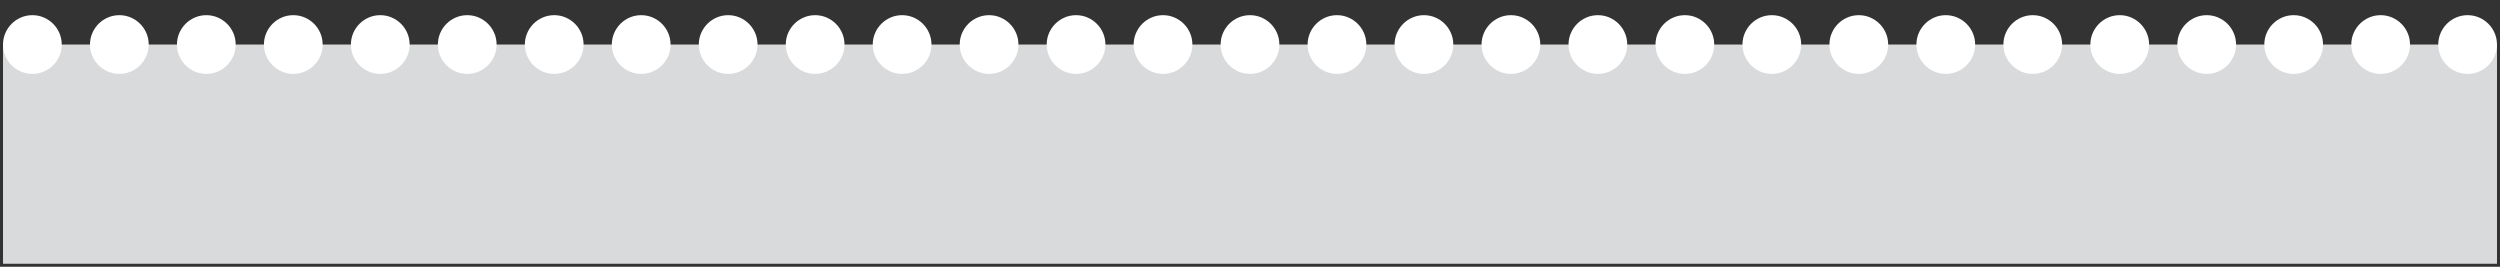 <?xml version="1.0" encoding="utf-8"?>
<!-- Generator: Adobe Illustrator 12.0.0, SVG Export Plug-In . SVG Version: 6.00 Build 51448)  -->
<!DOCTYPE svg PUBLIC "-//W3C//DTD SVG 1.1//EN" "http://www.w3.org/Graphics/SVG/1.1/DTD/svg11.dtd">
<svg  version="1.1" id="Capa_1" xmlns="http://www.w3.org/2000/svg" xmlns:xlink="http://www.w3.org/1999/xlink" width="829.971" height="88.563"
	 viewBox="0 0 829.971 88.563" overflow="visible" enable-background="new 0 0 829.971 88.563" xml:space="preserve">
<rect x="0" y="0" width="829.971" height="88.563" fill="#333333" stroke="none"/>
<g>
	<g>
		<defs>
			<rect id="XMLID_1_" width="829.971" height="88.563"/>
		</defs>
		<clipPath id="XMLID_3_">
			<use xlink:href="#XMLID_1_" />
		</clipPath>
		
			<rect x="1" y="14.783" clip-path="url(#XMLID_3_)" fill-rule="evenodd" clip-rule="evenodd" fill="#D9DADB" width="827.971" height="72.78"/>
		<path clip-path="url(#XMLID_3_)" fill="#FFFFFF" d="M1,14.783c0.009,1.346,0.262,2.608,0.767,3.783
			c0.505,1.173,1.201,2.211,2.095,3.105c0.894,0.894,1.932,1.589,3.105,2.094c1.174,0.506,2.438,0.759,3.783,0.768
			c1.354-0.009,2.608-0.262,3.782-0.768c1.174-0.505,2.212-1.2,3.106-2.094c0.893-0.895,1.588-1.933,2.093-3.105
			c0.506-1.175,0.759-2.438,0.768-3.783c-0.009-1.354-0.262-2.608-0.768-3.782c-0.505-1.174-1.2-2.212-2.093-3.105
			c-0.894-0.894-1.932-1.589-3.106-2.094c-1.174-0.507-2.429-0.759-3.782-0.769c-1.346,0.01-2.609,0.262-3.783,0.769
			c-1.173,0.505-2.211,1.2-3.105,2.094c-0.894,0.894-1.589,1.932-2.095,3.105S1.009,13.43,1,14.783"/>
		<path clip-path="url(#XMLID_3_)" fill="#FFFFFF" d="M29.874,14.783c0.009,1.346,0.262,2.608,0.767,3.783
			c0.505,1.173,1.201,2.211,2.095,3.105c0.894,0.894,1.932,1.589,3.105,2.094c1.174,0.506,2.438,0.759,3.783,0.768
			c1.354-0.009,2.609-0.262,3.782-0.768c1.174-0.505,2.212-1.2,3.106-2.094c0.894-0.895,1.588-1.933,2.094-3.105
			c0.506-1.175,0.759-2.438,0.768-3.783c-0.009-1.354-0.262-2.608-0.768-3.782c-0.505-1.174-1.2-2.212-2.094-3.105
			s-1.932-1.589-3.106-2.094c-1.173-0.507-2.428-0.759-3.782-0.769c-1.345,0.01-2.609,0.262-3.783,0.769
			c-1.173,0.505-2.211,1.2-3.105,2.094c-0.894,0.894-1.589,1.932-2.095,3.105S29.883,13.43,29.874,14.783"/>
		<path clip-path="url(#XMLID_3_)" fill="#FFFFFF" d="M58.748,14.783c0.009,1.346,0.262,2.608,0.767,3.783
			c0.505,1.173,1.201,2.211,2.094,3.105c0.894,0.894,1.932,1.589,3.105,2.094c1.174,0.506,2.438,0.759,3.783,0.768
			c1.354-0.009,2.609-0.262,3.782-0.768c1.174-0.505,2.212-1.2,3.106-2.094c0.894-0.895,1.588-1.933,2.094-3.105
			c0.506-1.175,0.759-2.438,0.768-3.783c-0.009-1.354-0.262-2.608-0.768-3.782c-0.505-1.174-1.2-2.212-2.094-3.105
			s-1.932-1.589-3.106-2.094c-1.173-0.507-2.429-0.759-3.782-0.769c-1.345,0.01-2.609,0.262-3.783,0.769
			c-1.173,0.505-2.211,1.2-3.105,2.094c-0.894,0.894-1.589,1.932-2.094,3.105S58.757,13.43,58.748,14.783"/>
		<path clip-path="url(#XMLID_3_)" fill="#FFFFFF" d="M87.622,14.783c0.009,1.346,0.262,2.608,0.767,3.783
			c0.505,1.173,1.201,2.211,2.094,3.105c0.894,0.894,1.932,1.589,3.105,2.094c1.174,0.506,2.438,0.759,3.783,0.768
			c1.354-0.009,2.609-0.262,3.782-0.768c1.174-0.505,2.212-1.2,3.106-2.094c0.894-0.895,1.588-1.933,2.094-3.105
			c0.506-1.175,0.759-2.438,0.768-3.783c-0.009-1.354-0.262-2.608-0.768-3.782c-0.505-1.174-1.2-2.212-2.094-3.105
			s-1.932-1.589-3.106-2.094c-1.173-0.507-2.429-0.759-3.782-0.769c-1.345,0.01-2.609,0.262-3.783,0.769
			c-1.173,0.505-2.211,1.2-3.105,2.094c-0.894,0.894-1.589,1.932-2.094,3.105S87.631,13.43,87.622,14.783"/>
		<path clip-path="url(#XMLID_3_)" fill="#FFFFFF" d="M116.496,14.783c0.009,1.346,0.262,2.608,0.767,3.783
			c0.505,1.173,1.201,2.211,2.094,3.105c0.894,0.894,1.932,1.589,3.105,2.094c1.174,0.506,2.438,0.759,3.783,0.768
			c1.354-0.009,2.609-0.262,3.782-0.768c1.174-0.505,2.212-1.2,3.106-2.094c0.894-0.895,1.588-1.933,2.094-3.105
			c0.506-1.175,0.759-2.438,0.768-3.783c-0.009-1.354-0.262-2.608-0.768-3.782c-0.505-1.174-1.2-2.212-2.094-3.105
			s-1.932-1.589-3.106-2.094c-1.173-0.507-2.429-0.759-3.782-0.769c-1.345,0.01-2.609,0.262-3.783,0.769
			c-1.173,0.505-2.211,1.2-3.105,2.094c-0.894,0.894-1.589,1.932-2.094,3.105S116.505,13.43,116.496,14.783"/>
		<path clip-path="url(#XMLID_3_)" fill="#FFFFFF" d="M145.37,14.783c0.009,1.346,0.262,2.608,0.767,3.783
			c0.505,1.173,1.201,2.211,2.094,3.105c0.894,0.894,1.932,1.589,3.105,2.094c1.174,0.506,2.438,0.759,3.783,0.768
			c1.354-0.009,2.609-0.262,3.782-0.768c1.174-0.505,2.212-1.2,3.106-2.094c0.894-0.895,1.588-1.933,2.094-3.105
			c0.506-1.175,0.759-2.438,0.768-3.783c-0.009-1.354-0.262-2.608-0.768-3.782c-0.505-1.174-1.2-2.212-2.094-3.105
			s-1.932-1.589-3.106-2.094c-1.173-0.507-2.429-0.759-3.782-0.769c-1.345,0.01-2.609,0.262-3.783,0.769
			c-1.173,0.505-2.211,1.2-3.105,2.094c-0.894,0.894-1.589,1.932-2.094,3.105S145.379,13.43,145.37,14.783"/>
		<path clip-path="url(#XMLID_3_)" fill="#FFFFFF" d="M174.244,14.783c0.009,1.346,0.261,2.608,0.767,3.783
			c0.505,1.173,1.201,2.211,2.094,3.105c0.894,0.894,1.932,1.589,3.105,2.094c1.174,0.506,2.438,0.759,3.783,0.768
			c1.354-0.009,2.609-0.262,3.782-0.768c1.174-0.505,2.212-1.2,3.106-2.094c0.894-0.895,1.588-1.933,2.094-3.105
			c0.506-1.175,0.759-2.438,0.768-3.783c-0.009-1.354-0.261-2.608-0.768-3.782c-0.505-1.174-1.2-2.212-2.094-3.105
			s-1.932-1.589-3.106-2.094c-1.173-0.507-2.429-0.759-3.782-0.769c-1.345,0.01-2.609,0.262-3.783,0.769
			c-1.173,0.505-2.212,1.2-3.105,2.094s-1.589,1.932-2.094,3.105C174.505,12.175,174.253,13.43,174.244,14.783"/>
		<path clip-path="url(#XMLID_3_)" fill="#FFFFFF" d="M203.118,14.783c0.009,1.346,0.262,2.608,0.767,3.783
			c0.506,1.173,1.201,2.211,2.095,3.105c0.894,0.894,1.932,1.589,3.105,2.094c1.174,0.506,2.438,0.759,3.783,0.768
			c1.354-0.009,2.609-0.262,3.782-0.768c1.174-0.505,2.212-1.2,3.106-2.094c0.894-0.895,1.588-1.933,2.094-3.105
			c0.506-1.175,0.759-2.438,0.768-3.783c-0.009-1.354-0.261-2.608-0.768-3.782c-0.505-1.174-1.2-2.212-2.094-3.105
			s-1.932-1.589-3.106-2.094c-1.173-0.507-2.429-0.759-3.782-0.769c-1.345,0.01-2.609,0.262-3.783,0.769
			c-1.173,0.505-2.212,1.2-3.105,2.094s-1.589,1.932-2.095,3.105C203.379,12.175,203.127,13.43,203.118,14.783"/>
		<path clip-path="url(#XMLID_3_)" fill="#FFFFFF" d="M231.992,14.783c0.009,1.346,0.262,2.608,0.767,3.783
			c0.505,1.173,1.201,2.211,2.095,3.105c0.894,0.894,1.932,1.589,3.105,2.094c1.174,0.506,2.438,0.759,3.783,0.768
			c1.354-0.009,2.609-0.262,3.782-0.768c1.174-0.505,2.212-1.2,3.106-2.094c0.894-0.895,1.588-1.933,2.094-3.105
			c0.506-1.175,0.759-2.438,0.768-3.783c-0.009-1.354-0.261-2.608-0.768-3.782c-0.505-1.174-1.2-2.212-2.094-3.105
			s-1.932-1.589-3.106-2.094c-1.173-0.507-2.429-0.759-3.782-0.769c-1.345,0.01-2.609,0.262-3.783,0.769
			c-1.173,0.505-2.212,1.2-3.105,2.094c-0.894,0.894-1.589,1.932-2.095,3.105S232.001,13.43,231.992,14.783"/>
		<path clip-path="url(#XMLID_3_)" fill="#FFFFFF" d="M260.866,14.783c0.009,1.346,0.262,2.608,0.767,3.783
			c0.505,1.173,1.201,2.211,2.095,3.105c0.894,0.894,1.932,1.589,3.105,2.094c1.174,0.506,2.438,0.759,3.783,0.768
			c1.354-0.009,2.608-0.262,3.782-0.768c1.174-0.505,2.212-1.2,3.106-2.094c0.894-0.895,1.588-1.933,2.094-3.105
			c0.506-1.175,0.759-2.438,0.768-3.783c-0.009-1.354-0.262-2.608-0.768-3.782c-0.505-1.174-1.2-2.212-2.094-3.105
			c-0.894-0.894-1.932-1.589-3.106-2.094c-1.174-0.507-2.429-0.759-3.782-0.769c-1.345,0.01-2.609,0.262-3.783,0.769
			c-1.173,0.505-2.212,1.2-3.105,2.094c-0.894,0.894-1.589,1.932-2.095,3.105S260.875,13.43,260.866,14.783"/>
		<path clip-path="url(#XMLID_3_)" fill="#FFFFFF" d="M289.74,14.783c0.009,1.346,0.262,2.608,0.767,3.783
			c0.505,1.173,1.201,2.211,2.095,3.105c0.894,0.894,1.932,1.589,3.105,2.094c1.174,0.506,2.438,0.759,3.783,0.768
			c1.354-0.009,2.608-0.262,3.782-0.768c1.174-0.505,2.212-1.2,3.106-2.094c0.894-0.895,1.588-1.933,2.094-3.105
			c0.506-1.175,0.759-2.438,0.768-3.783c-0.009-1.354-0.262-2.608-0.768-3.782s-1.2-2.212-2.094-3.105
			c-0.894-0.894-1.932-1.589-3.106-2.094c-1.174-0.507-2.429-0.759-3.782-0.769c-1.345,0.01-2.609,0.262-3.783,0.769
			c-1.173,0.505-2.212,1.2-3.105,2.094c-0.894,0.894-1.589,1.932-2.095,3.105S289.749,13.43,289.74,14.783"/>
		<path clip-path="url(#XMLID_3_)" fill="#FFFFFF" d="M318.614,14.783c0.009,1.346,0.262,2.608,0.767,3.783
			c0.505,1.173,1.201,2.211,2.095,3.105c0.894,0.894,1.932,1.589,3.105,2.094c1.173,0.506,2.438,0.759,3.783,0.768
			c1.354-0.009,2.608-0.262,3.782-0.768c1.174-0.505,2.212-1.2,3.106-2.094c0.894-0.895,1.588-1.933,2.093-3.105
			c0.506-1.175,0.759-2.438,0.768-3.783c-0.009-1.354-0.262-2.608-0.768-3.782c-0.505-1.174-1.2-2.212-2.093-3.105
			c-0.894-0.894-1.932-1.589-3.106-2.094c-1.174-0.507-2.429-0.759-3.782-0.769c-1.345,0.01-2.609,0.262-3.783,0.769
			c-1.173,0.505-2.212,1.2-3.105,2.094c-0.894,0.894-1.589,1.932-2.095,3.105S318.623,13.43,318.614,14.783"/>
		<path clip-path="url(#XMLID_3_)" fill="#FFFFFF" d="M347.488,14.783c0.009,1.346,0.262,2.608,0.767,3.783
			c0.505,1.173,1.201,2.211,2.095,3.105c0.894,0.894,1.932,1.589,3.105,2.094c1.174,0.506,2.438,0.759,3.783,0.768
			c1.354-0.009,2.608-0.262,3.782-0.768c1.174-0.505,2.212-1.2,3.106-2.094c0.893-0.895,1.588-1.933,2.093-3.105
			c0.506-1.175,0.759-2.438,0.768-3.783c-0.009-1.354-0.262-2.608-0.768-3.782c-0.505-1.174-1.2-2.212-2.093-3.105
			c-0.894-0.894-1.932-1.589-3.106-2.094c-1.174-0.507-2.429-0.759-3.782-0.769c-1.346,0.01-2.609,0.262-3.783,0.769
			c-1.173,0.505-2.211,1.2-3.105,2.094c-0.894,0.894-1.589,1.932-2.095,3.105S347.497,13.43,347.488,14.783"/>
		<path clip-path="url(#XMLID_3_)" fill="#FFFFFF" d="M376.362,14.783c0.009,1.346,0.262,2.608,0.767,3.783
			c0.505,1.173,1.201,2.211,2.095,3.105c0.894,0.894,1.932,1.589,3.105,2.094c1.174,0.506,2.438,0.759,3.783,0.768
			c1.353-0.009,2.608-0.262,3.782-0.768c1.174-0.505,2.212-1.2,3.106-2.094c0.894-0.895,1.588-1.933,2.094-3.105
			c0.506-1.175,0.759-2.438,0.768-3.783c-0.009-1.354-0.262-2.608-0.768-3.782c-0.505-1.174-1.2-2.212-2.094-3.105
			s-1.932-1.589-3.106-2.094c-1.173-0.507-2.429-0.759-3.782-0.769c-1.346,0.01-2.609,0.262-3.783,0.769
			c-1.173,0.505-2.211,1.2-3.105,2.094c-0.894,0.894-1.589,1.932-2.095,3.105S376.371,13.43,376.362,14.783"/>
		<path clip-path="url(#XMLID_3_)" fill="#FFFFFF" d="M405.236,14.783c0.009,1.346,0.261,2.608,0.767,3.783
			c0.505,1.173,1.201,2.211,2.095,3.105c0.894,0.894,1.932,1.589,3.105,2.094c1.174,0.506,2.438,0.759,3.783,0.768
			c1.354-0.009,2.609-0.262,3.782-0.768c1.174-0.505,2.212-1.2,3.106-2.094c0.894-0.895,1.588-1.933,2.094-3.105
			c0.506-1.175,0.759-2.438,0.768-3.783c-0.009-1.354-0.261-2.608-0.768-3.782c-0.505-1.174-1.2-2.212-2.094-3.105
			s-1.932-1.589-3.106-2.094c-1.173-0.507-2.429-0.759-3.782-0.769c-1.345,0.01-2.609,0.262-3.783,0.769
			c-1.173,0.505-2.212,1.2-3.105,2.094s-1.589,1.932-2.095,3.105S405.245,13.43,405.236,14.783"/>
		<path clip-path="url(#XMLID_3_)" fill="#FFFFFF" d="M434.11,14.783c0.009,1.346,0.262,2.608,0.767,3.783
			c0.505,1.173,1.201,2.211,2.095,3.105c0.894,0.894,1.932,1.589,3.105,2.094c1.174,0.506,2.438,0.759,3.783,0.768
			c1.354-0.009,2.609-0.262,3.782-0.768c1.174-0.505,2.212-1.2,3.106-2.094c0.893-0.895,1.588-1.933,2.094-3.105
			c0.506-1.175,0.758-2.438,0.768-3.783c-0.01-1.354-0.262-2.608-0.768-3.782s-1.201-2.212-2.094-3.105
			c-0.895-0.894-1.933-1.589-3.106-2.094c-1.173-0.507-2.429-0.759-3.782-0.769c-1.345,0.01-2.609,0.262-3.783,0.769
			c-1.173,0.505-2.212,1.2-3.105,2.094s-1.589,1.932-2.095,3.105S434.119,13.43,434.11,14.783"/>
		<path clip-path="url(#XMLID_3_)" fill="#FFFFFF" d="M462.984,14.783c0.009,1.346,0.262,2.608,0.767,3.783
			c0.506,1.173,1.201,2.211,2.096,3.105c0.893,0.894,1.932,1.589,3.105,2.094c1.174,0.506,2.438,0.759,3.782,0.768
			c1.354-0.009,2.608-0.262,3.782-0.768c1.174-0.505,2.212-1.2,3.105-2.094c0.895-0.895,1.588-1.933,2.094-3.105
			c0.506-1.175,0.76-2.438,0.768-3.783c-0.008-1.354-0.262-2.608-0.768-3.782s-1.199-2.212-2.094-3.105
			c-0.894-0.894-1.932-1.589-3.105-2.094c-1.174-0.507-2.429-0.759-3.782-0.769c-1.345,0.01-2.608,0.262-3.782,0.769
			c-1.174,0.505-2.213,1.2-3.105,2.094c-0.895,0.894-1.59,1.932-2.096,3.105C463.246,12.175,462.993,13.43,462.984,14.783"/>
		<path clip-path="url(#XMLID_3_)" fill="#FFFFFF" d="M491.858,14.783c0.01,1.346,0.262,2.608,0.768,3.783
			c0.505,1.173,1.2,2.211,2.094,3.105c0.895,0.894,1.933,1.589,3.105,2.094c1.174,0.506,2.438,0.759,3.783,0.768
			c1.354-0.009,2.608-0.262,3.782-0.768c1.174-0.505,2.212-1.2,3.106-2.094c0.893-0.895,1.588-1.933,2.094-3.105
			c0.506-1.175,0.758-2.438,0.768-3.783c-0.01-1.354-0.262-2.608-0.768-3.782s-1.201-2.212-2.094-3.105
			c-0.895-0.894-1.933-1.589-3.106-2.094c-1.174-0.507-2.429-0.759-3.782-0.769c-1.346,0.01-2.609,0.262-3.783,0.769
			c-1.173,0.505-2.211,1.2-3.105,2.094c-0.894,0.894-1.589,1.932-2.094,3.105C492.12,12.175,491.868,13.43,491.858,14.783"/>
		<path clip-path="url(#XMLID_3_)" fill="#FFFFFF" d="M520.732,14.783c0.009,1.346,0.262,2.608,0.767,3.783
			c0.506,1.173,1.201,2.211,2.096,3.105c0.893,0.894,1.932,1.589,3.104,2.094c1.175,0.506,2.438,0.759,3.783,0.768
			c1.354-0.009,2.608-0.262,3.782-0.768c1.174-0.505,2.212-1.2,3.105-2.094c0.895-0.895,1.588-1.933,2.094-3.105
			c0.506-1.175,0.76-2.438,0.768-3.783c-0.008-1.354-0.262-2.608-0.768-3.782s-1.199-2.212-2.094-3.105
			c-0.894-0.894-1.932-1.589-3.105-2.094c-1.174-0.507-2.429-0.759-3.782-0.769c-1.346,0.01-2.608,0.262-3.783,0.769
			c-1.173,0.505-2.212,1.2-3.104,2.094c-0.895,0.894-1.59,1.932-2.096,3.105C520.994,12.175,520.741,13.43,520.732,14.783"/>
		<path clip-path="url(#XMLID_3_)" fill="#FFFFFF" d="M549.606,14.783c0.01,1.346,0.262,2.608,0.768,3.783
			c0.505,1.173,1.2,2.211,2.094,3.105c0.895,0.894,1.933,1.589,3.105,2.094c1.174,0.506,2.438,0.759,3.783,0.768
			c1.354-0.009,2.608-0.262,3.782-0.768c1.174-0.505,2.212-1.2,3.106-2.094c0.893-0.895,1.588-1.933,2.093-3.105
			c0.507-1.175,0.759-2.438,0.769-3.783c-0.01-1.354-0.262-2.608-0.769-3.782c-0.505-1.174-1.2-2.212-2.093-3.105
			c-0.895-0.894-1.933-1.589-3.106-2.094c-1.174-0.507-2.429-0.759-3.782-0.769c-1.346,0.01-2.609,0.262-3.783,0.769
			c-1.173,0.505-2.211,1.2-3.105,2.094c-0.894,0.894-1.589,1.932-2.094,3.105C549.868,12.175,549.616,13.43,549.606,14.783"/>
		<path clip-path="url(#XMLID_3_)" fill="#FFFFFF" d="M578.48,14.783c0.009,1.346,0.262,2.608,0.767,3.783
			c0.506,1.173,1.201,2.211,2.095,3.105c0.894,0.894,1.933,1.589,3.105,2.094c1.174,0.506,2.438,0.759,3.782,0.768
			c1.354-0.009,2.609-0.262,3.783-0.768c1.174-0.505,2.213-1.2,3.105-2.094c0.895-0.895,1.588-1.933,2.094-3.105
			c0.506-1.175,0.76-2.438,0.768-3.783c-0.008-1.354-0.262-2.608-0.768-3.782s-1.199-2.212-2.094-3.105
			c-0.893-0.894-1.932-1.589-3.105-2.094c-1.174-0.507-2.429-0.759-3.783-0.769c-1.345,0.01-2.608,0.262-3.782,0.769
			c-1.173,0.505-2.212,1.2-3.105,2.094s-1.589,1.932-2.095,3.105C578.742,12.175,578.489,13.43,578.48,14.783"/>
		<path clip-path="url(#XMLID_3_)" fill="#FFFFFF" d="M607.354,14.783c0.01,1.346,0.262,2.608,0.768,3.783
			c0.504,1.173,1.201,2.211,2.094,3.105c0.895,0.894,1.932,1.589,3.105,2.094c1.174,0.506,2.438,0.759,3.783,0.768
			c1.354-0.009,2.609-0.262,3.781-0.768c1.174-0.505,2.213-1.2,3.107-2.094c0.893-0.895,1.588-1.933,2.094-3.105
			c0.506-1.175,0.758-2.438,0.768-3.783c-0.01-1.354-0.262-2.608-0.768-3.782s-1.201-2.212-2.094-3.105
			c-0.895-0.894-1.934-1.589-3.107-2.094c-1.172-0.507-2.428-0.759-3.781-0.769c-1.346,0.01-2.609,0.262-3.783,0.769
			c-1.174,0.505-2.211,1.2-3.105,2.094c-0.893,0.894-1.59,1.932-2.094,3.105C607.616,12.175,607.364,13.43,607.354,14.783"/>
		<path clip-path="url(#XMLID_3_)" fill="#FFFFFF" d="M636.227,14.783c0.01,1.346,0.262,2.608,0.768,3.783
			c0.506,1.173,1.201,2.211,2.096,3.105c0.893,0.894,1.932,1.589,3.105,2.094c1.174,0.506,2.438,0.759,3.781,0.768
			c1.354-0.009,2.609-0.262,3.783-0.768c1.174-0.505,2.211-1.2,3.105-2.094c0.895-0.895,1.588-1.933,2.094-3.105
			c0.506-1.175,0.76-2.438,0.768-3.783c-0.008-1.354-0.262-2.608-0.768-3.782s-1.199-2.212-2.094-3.105s-1.932-1.589-3.105-2.094
			c-1.174-0.507-2.43-0.759-3.783-0.769c-1.344,0.01-2.607,0.262-3.781,0.769c-1.174,0.505-2.213,1.2-3.105,2.094
			c-0.895,0.894-1.59,1.932-2.096,3.105S636.237,13.43,636.227,14.783"/>
		<path clip-path="url(#XMLID_3_)" fill="#FFFFFF" d="M665.102,14.783c0.01,1.346,0.262,2.608,0.768,3.783
			c0.504,1.173,1.199,2.211,2.094,3.105c0.895,0.894,1.932,1.589,3.105,2.094c1.174,0.506,2.438,0.759,3.783,0.768
			c1.354-0.009,2.607-0.262,3.781-0.768c1.174-0.505,2.213-1.2,3.107-2.094c0.893-0.895,1.588-1.933,2.094-3.105
			c0.506-1.175,0.758-2.438,0.768-3.783c-0.01-1.354-0.262-2.608-0.768-3.782s-1.201-2.212-2.094-3.105
			c-0.895-0.894-1.934-1.589-3.107-2.094c-1.174-0.507-2.428-0.759-3.781-0.769c-1.346,0.01-2.609,0.262-3.783,0.769
			c-1.174,0.505-2.211,1.2-3.105,2.094s-1.59,1.932-2.094,3.105C665.364,12.175,665.112,13.43,665.102,14.783"/>
		<path clip-path="url(#XMLID_3_)" fill="#FFFFFF" d="M693.975,14.783c0.01,1.346,0.262,2.608,0.768,3.783
			c0.506,1.173,1.201,2.211,2.096,3.105c0.893,0.894,1.932,1.589,3.104,2.094c1.176,0.506,2.438,0.759,3.783,0.768
			c1.354-0.009,2.609-0.262,3.783-0.768c1.174-0.505,2.211-1.2,3.105-2.094c0.895-0.895,1.588-1.933,2.094-3.105
			c0.506-1.175,0.76-2.438,0.768-3.783c-0.008-1.354-0.262-2.608-0.768-3.782s-1.199-2.212-2.094-3.105s-1.932-1.589-3.105-2.094
			c-1.174-0.507-2.43-0.759-3.783-0.769c-1.346,0.01-2.607,0.262-3.783,0.769c-1.172,0.505-2.211,1.2-3.104,2.094
			c-0.895,0.894-1.59,1.932-2.096,3.105S693.985,13.43,693.975,14.783"/>
		<path clip-path="url(#XMLID_3_)" fill="#FFFFFF" d="M722.85,14.783c0.01,1.346,0.262,2.608,0.768,3.783
			c0.504,1.173,1.199,2.211,2.094,3.105c0.895,0.894,1.932,1.589,3.105,2.094c1.174,0.506,2.438,0.759,3.783,0.768
			c1.354-0.009,2.607-0.262,3.781-0.768c1.174-0.505,2.213-1.2,3.107-2.094c0.893-0.895,1.588-1.933,2.092-3.105
			c0.508-1.175,0.76-2.438,0.77-3.783c-0.01-1.354-0.262-2.608-0.77-3.782c-0.504-1.174-1.199-2.212-2.092-3.105
			c-0.895-0.894-1.934-1.589-3.107-2.094c-1.174-0.507-2.428-0.759-3.781-0.769c-1.346,0.01-2.609,0.262-3.783,0.769
			c-1.174,0.505-2.211,1.2-3.105,2.094s-1.59,1.932-2.094,3.105C723.112,12.175,722.86,13.43,722.85,14.783"/>
		<path clip-path="url(#XMLID_3_)" fill="#FFFFFF" d="M751.723,14.783c0.01,1.346,0.262,2.608,0.768,3.783
			c0.506,1.173,1.201,2.211,2.094,3.105c0.895,0.894,1.934,1.589,3.105,2.094c1.174,0.506,2.438,0.759,3.783,0.768
			c1.354-0.009,2.609-0.262,3.783-0.768c1.174-0.505,2.211-1.2,3.105-2.094c0.893-0.895,1.588-1.933,2.094-3.105
			c0.506-1.175,0.758-2.438,0.768-3.783c-0.01-1.354-0.262-2.608-0.768-3.782s-1.201-2.212-2.094-3.105
			c-0.895-0.894-1.932-1.589-3.105-2.094c-1.174-0.507-2.43-0.759-3.783-0.769c-1.346,0.01-2.609,0.262-3.783,0.769
			c-1.172,0.505-2.211,1.2-3.105,2.094c-0.893,0.894-1.588,1.932-2.094,3.105S751.733,13.43,751.723,14.783"/>
		<path clip-path="url(#XMLID_3_)" fill="#FFFFFF" d="M780.598,14.783c0.008,1.346,0.262,2.608,0.768,3.783
			c0.504,1.173,1.199,2.211,2.094,3.105c0.895,0.894,1.932,1.589,3.105,2.094c1.174,0.506,2.438,0.759,3.783,0.768
			c1.354-0.009,2.607-0.262,3.781-0.768c1.174-0.505,2.213-1.2,3.105-2.094c0.895-0.895,1.59-1.933,2.094-3.105
			c0.508-1.175,0.76-2.438,0.77-3.783c-0.01-1.354-0.262-2.608-0.77-3.782c-0.504-1.174-1.199-2.212-2.094-3.105
			c-0.893-0.894-1.932-1.589-3.105-2.094c-1.174-0.507-2.428-0.759-3.781-0.769c-1.346,0.01-2.609,0.262-3.783,0.769
			c-1.174,0.505-2.211,1.2-3.105,2.094s-1.59,1.932-2.094,3.105C780.86,12.175,780.606,13.43,780.598,14.783"/>
		<path clip-path="url(#XMLID_3_)" fill="#FFFFFF" d="M809.471,14.783c0.01,1.346,0.262,2.608,0.768,3.783
			c0.506,1.173,1.201,2.211,2.096,3.105c0.893,0.894,1.932,1.589,3.105,2.094c1.174,0.506,2.438,0.759,3.781,0.768
			c1.354-0.009,2.609-0.262,3.783-0.768c1.174-0.505,2.213-1.2,3.105-2.094c0.895-0.895,1.588-1.933,2.094-3.105
			c0.506-1.175,0.76-2.438,0.768-3.783c-0.008-1.354-0.262-2.608-0.768-3.782s-1.199-2.212-2.094-3.105
			c-0.893-0.894-1.932-1.589-3.105-2.094c-1.174-0.507-2.43-0.759-3.783-0.769c-1.344,0.01-2.607,0.262-3.781,0.769
			c-1.174,0.505-2.213,1.2-3.105,2.094c-0.895,0.894-1.59,1.932-2.096,3.105S809.481,13.43,809.471,14.783"/>
	</g>
</g>
</svg>
